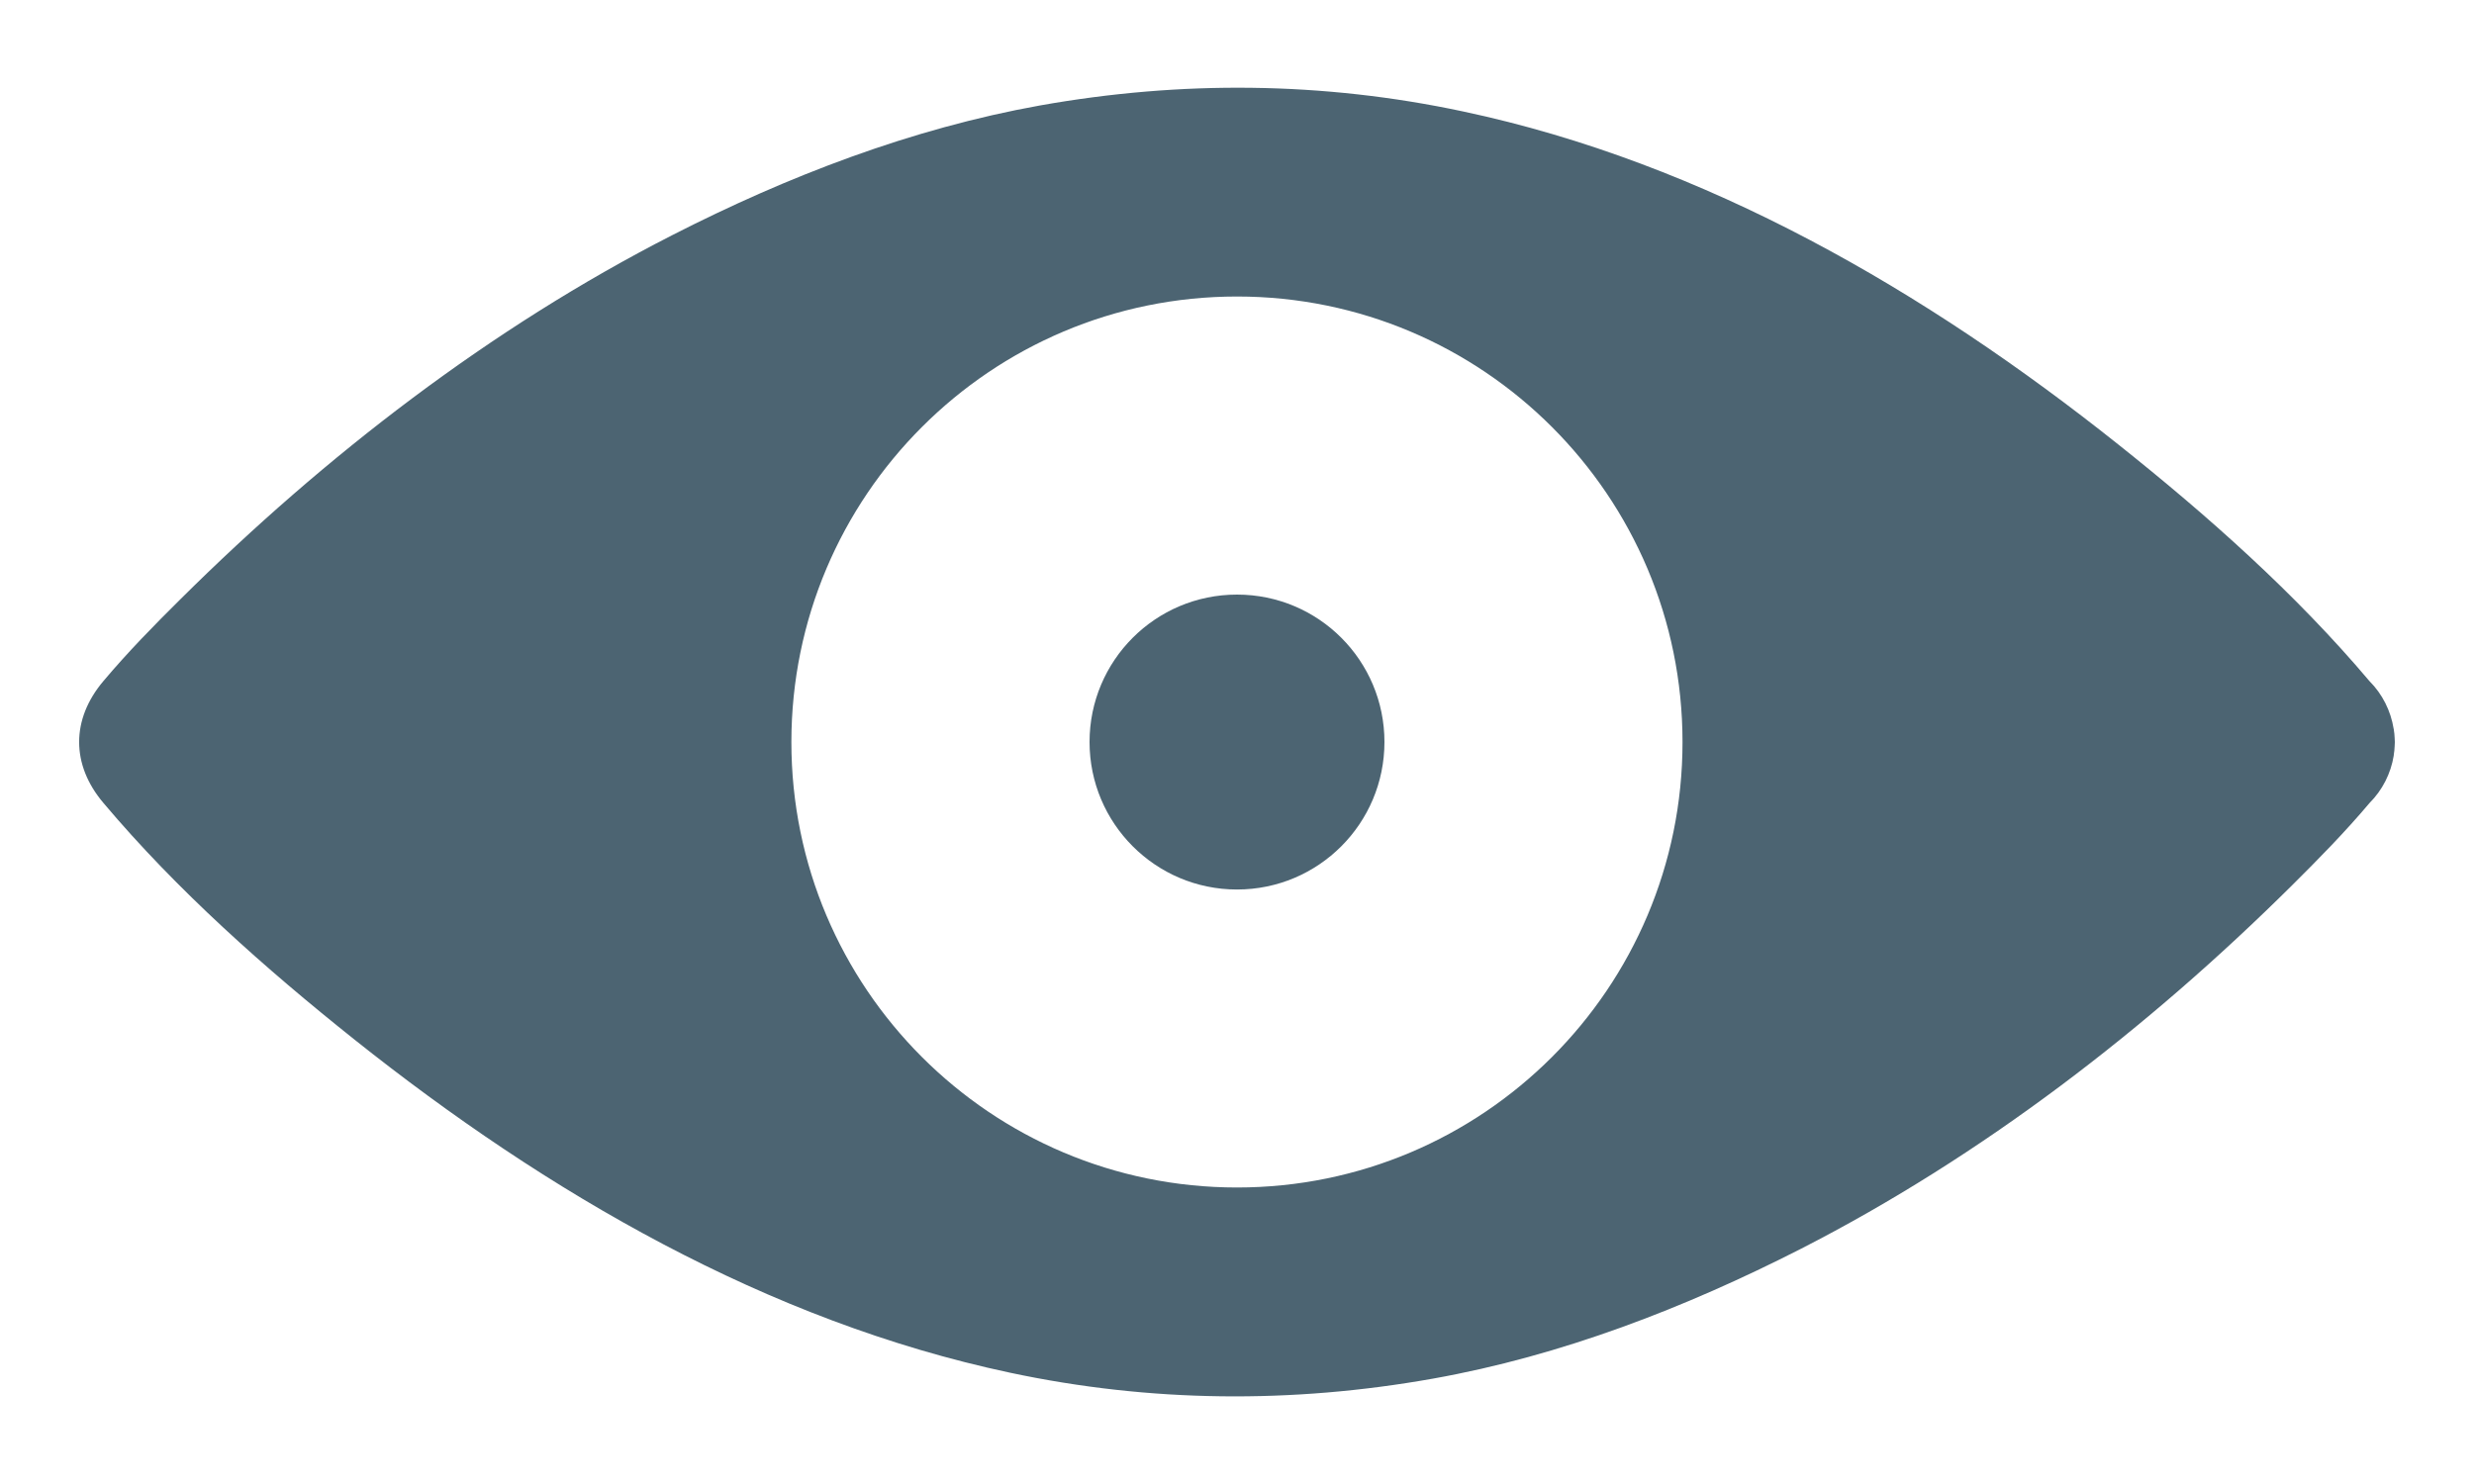 <?xml version="1.0" encoding="utf-8"?>
<!-- Generator: Adobe Illustrator 15.0.2, SVG Export Plug-In . SVG Version: 6.00 Build 0)  -->
<!DOCTYPE svg PUBLIC "-//W3C//DTD SVG 1.1//EN" "http://www.w3.org/Graphics/SVG/1.1/DTD/svg11.dtd">
<svg version="1.1" id="Layer_1" xmlns="http://www.w3.org/2000/svg" xmlns:xlink="http://www.w3.org/1999/xlink" x="0px" y="0px"
	 width="25px" height="15px" viewBox="0 0 25 15" enable-background="new 0 0 25 15" xml:space="preserve">
<g>
	<g>
		<defs>
			<rect id="SVGID_1_" x="0.8" y="0.886" width="23.4" height="13.229"/>
		</defs>
		<clipPath id="SVGID_2_">
			<use xlink:href="#SVGID_1_"  overflow="visible"/>
		</clipPath>
		<path clip-path="url(#SVGID_2_)" fill="#4C6472" d="M12.5,12.003c-2.487,0-4.503-2.017-4.503-4.502
			c0-2.487,2.016-4.504,4.503-4.504c2.486,0,4.502,2.017,4.502,4.504C17.002,9.986,14.986,12.003,12.5,12.003 M24.198,7.457
			c0-0.011-0.001-0.02-0.002-0.029c-0.001-0.005-0.001-0.01-0.001-0.014c-0.001-0.008-0.002-0.015-0.003-0.021
			c-0.001-0.008-0.002-0.017-0.003-0.023c-0.001-0.002-0.001-0.004-0.001-0.004c-0.029-0.181-0.114-0.351-0.244-0.481
			c-0.747-0.885-1.635-1.673-2.538-2.392c-1.945-1.549-4.169-2.846-6.624-3.367c-1.419-0.302-2.846-0.314-4.273-0.06
			C9.212,1.299,7.961,1.78,6.791,2.378C4.959,3.314,3.286,4.605,1.828,6.052C1.558,6.319,1.29,6.593,1.045,6.884
			c-0.327,0.387-0.327,0.846,0,1.232c0.746,0.885,1.634,1.672,2.537,2.392c1.945,1.549,4.169,2.845,6.624,3.367
			c1.419,0.302,2.848,0.314,4.274,0.06c1.297-0.231,2.547-0.715,3.718-1.312c1.832-0.937,3.505-2.227,4.963-3.674
			c0.27-0.268,0.538-0.541,0.783-0.832c0.131-0.131,0.216-0.3,0.245-0.48c0-0.001,0-0.003,0-0.003
			c0.002-0.009,0.002-0.018,0.003-0.025c0.001-0.007,0.003-0.014,0.003-0.021c0.001-0.005,0.001-0.009,0.001-0.015
			c0.001-0.01,0.002-0.019,0.002-0.028C24.199,7.529,24.2,7.515,24.2,7.501C24.2,7.485,24.199,7.471,24.198,7.457"/>
		<path clip-path="url(#SVGID_2_)" fill="#4C6472" d="M12.5,6.01c0.824,0,1.49,0.667,1.49,1.49s-0.666,1.491-1.49,1.491
			c-0.823,0-1.49-0.668-1.49-1.491S11.677,6.01,12.5,6.01"/>
	</g>
</g>
</svg>
